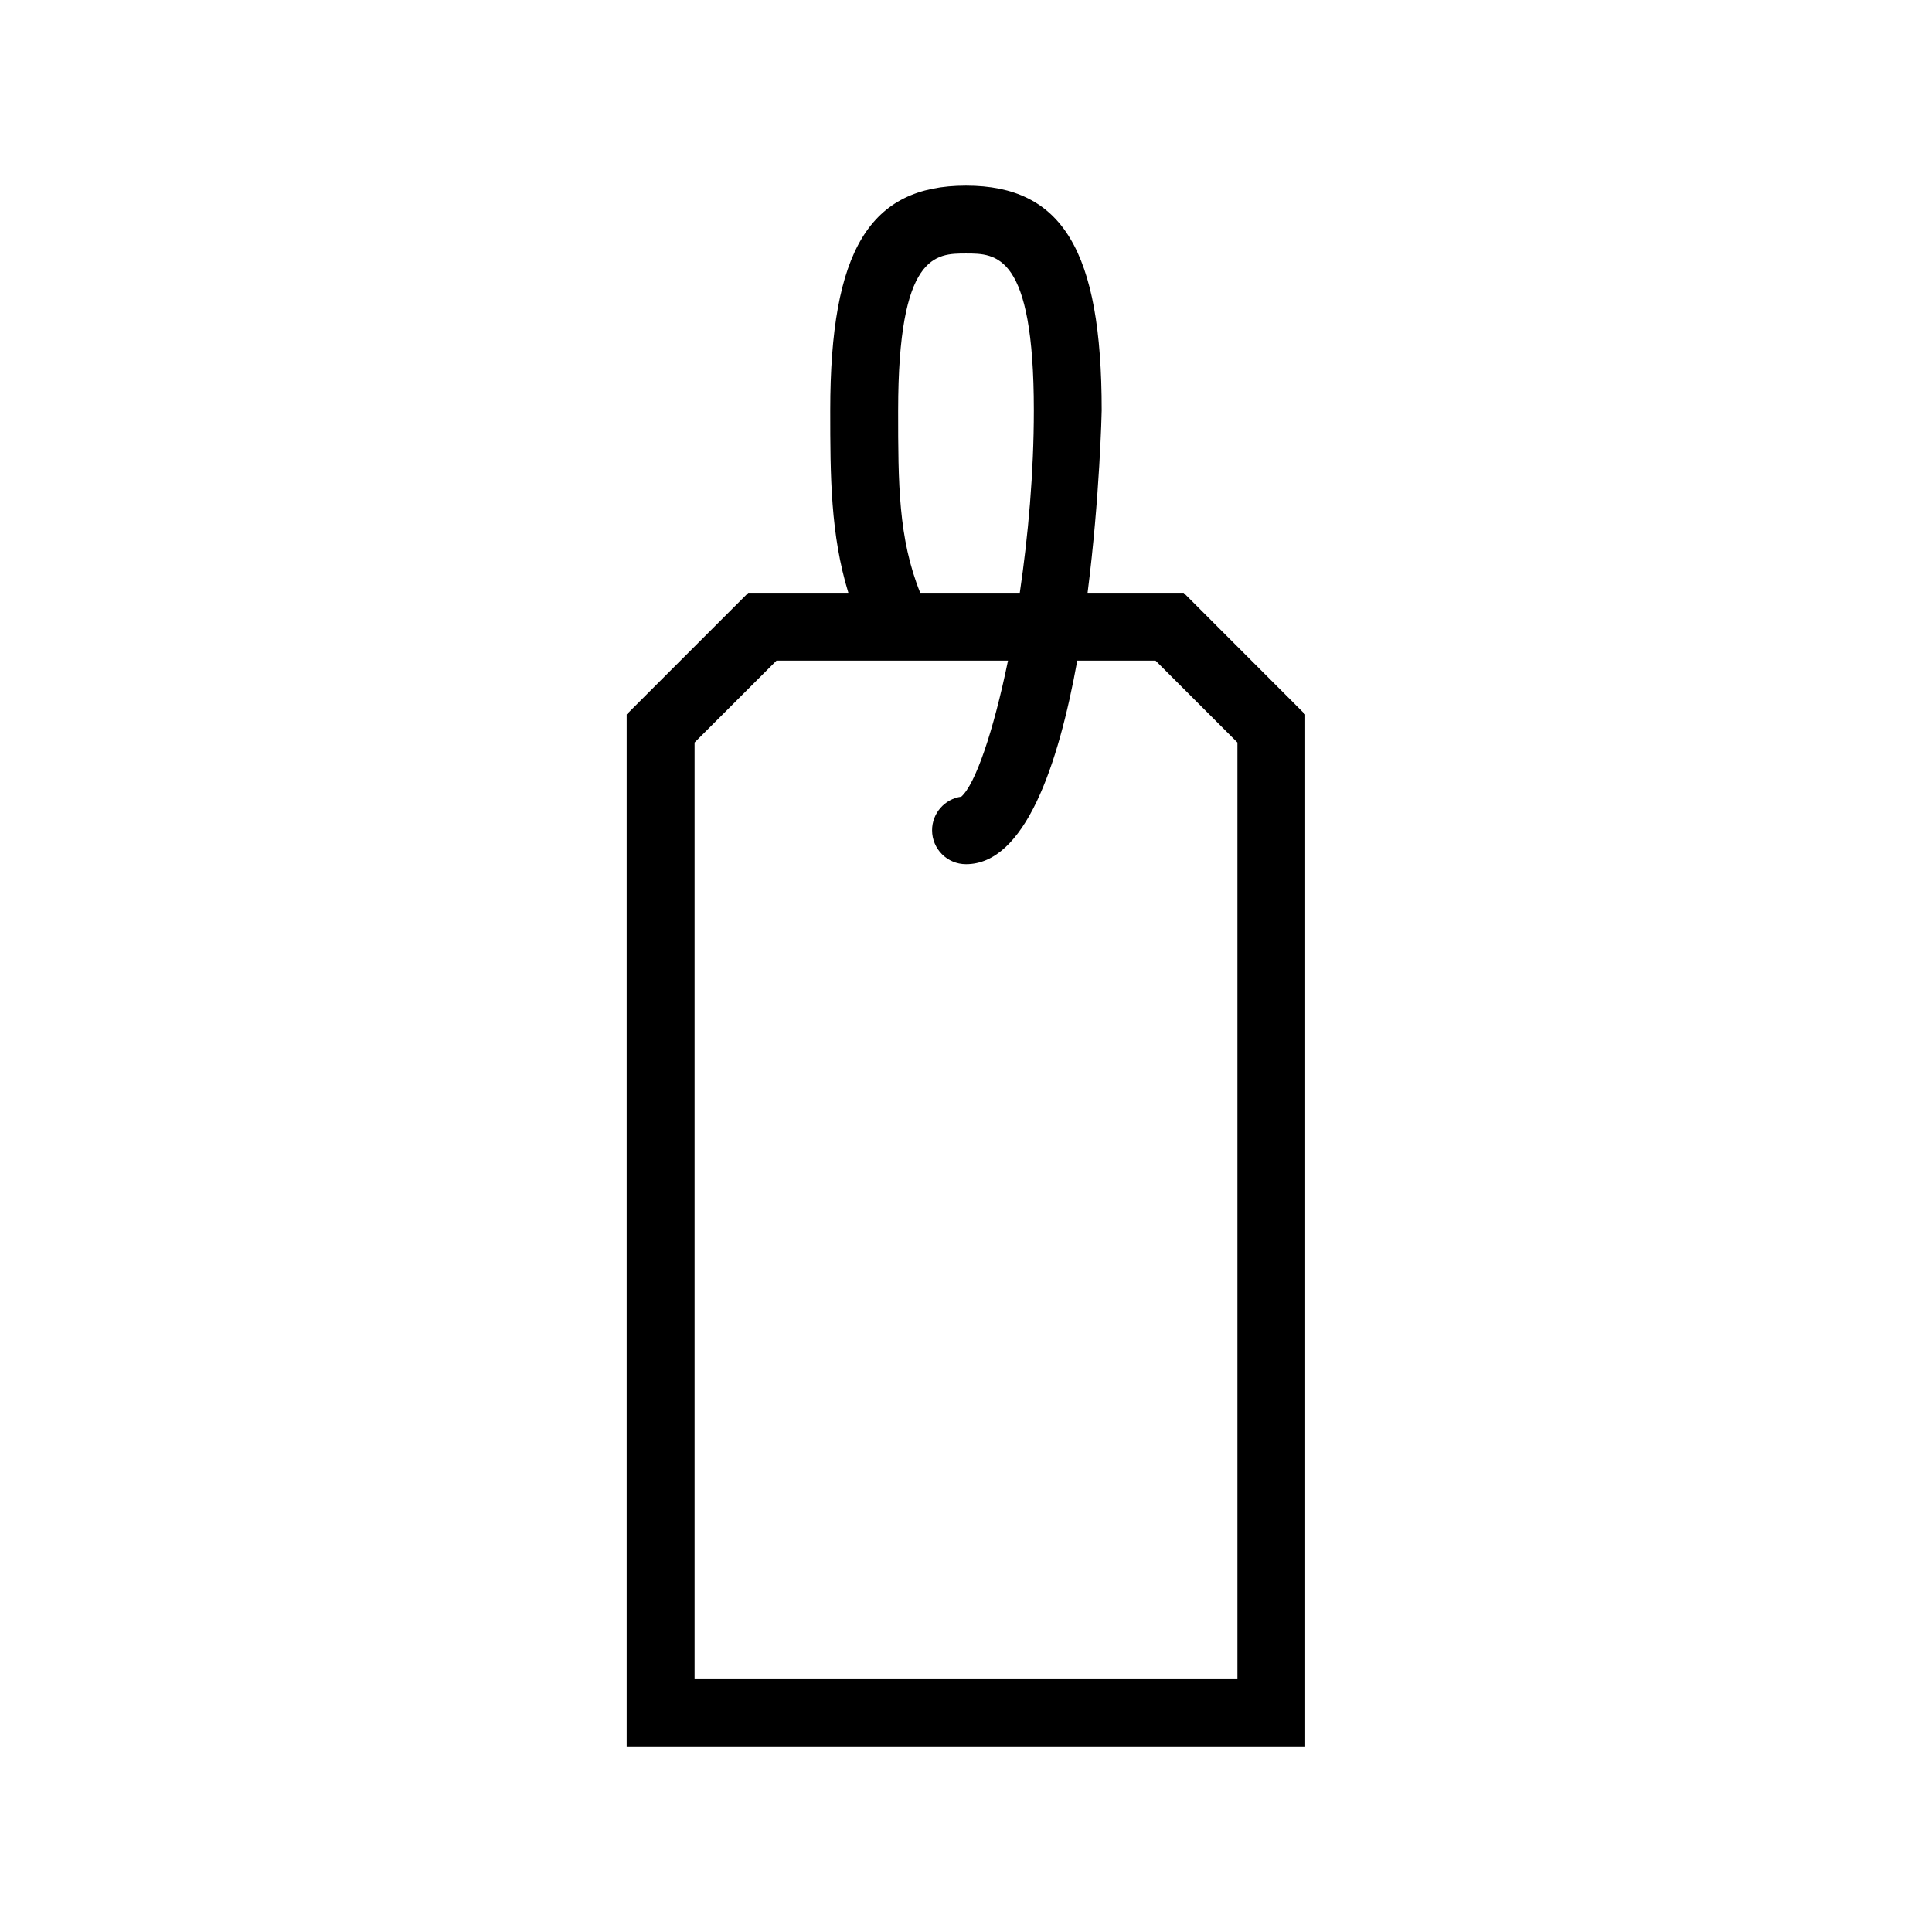 <?xml version="1.0" encoding="UTF-8"?>
<!-- The Best Svg Icon site in the world: iconSvg.co, Visit us! https://iconsvg.co -->
<svg fill="#000000" width="800px" height="800px" version="1.1" viewBox="144 144 512 512" xmlns="http://www.w3.org/2000/svg">
 <path d="m457.67 301.09h-25.449c3.234-25.355 3.738-47.812 3.738-48.324 0-42.316-10.41-59.57-35.969-59.57-25.547 0-35.969 17.254-35.969 59.57 0 17.375 0.07 32.895 4.801 48.324h-26.512l-32.238 32.242v273.47h179.82v-273.47zm-75.652-48.324c0-41.586 9.969-41.586 17.98-41.586 8.012 0 17.98 0 17.98 41.586 0 16.465-1.492 33.215-3.723 48.324h-26.391c-5.797-14.398-5.848-28.949-5.848-48.324zm89.91 336.05h-143.86v-248.04l21.711-21.703h61.352c-3.883 18.895-8.676 32.789-12.379 36.051-4.375 0.609-7.742 4.363-7.742 8.906 0 4.969 4.019 8.992 8.988 8.992 15.578 0 24.453-26.078 29.488-53.949h20.742l21.703 21.703v248.04z"/>
</svg>
